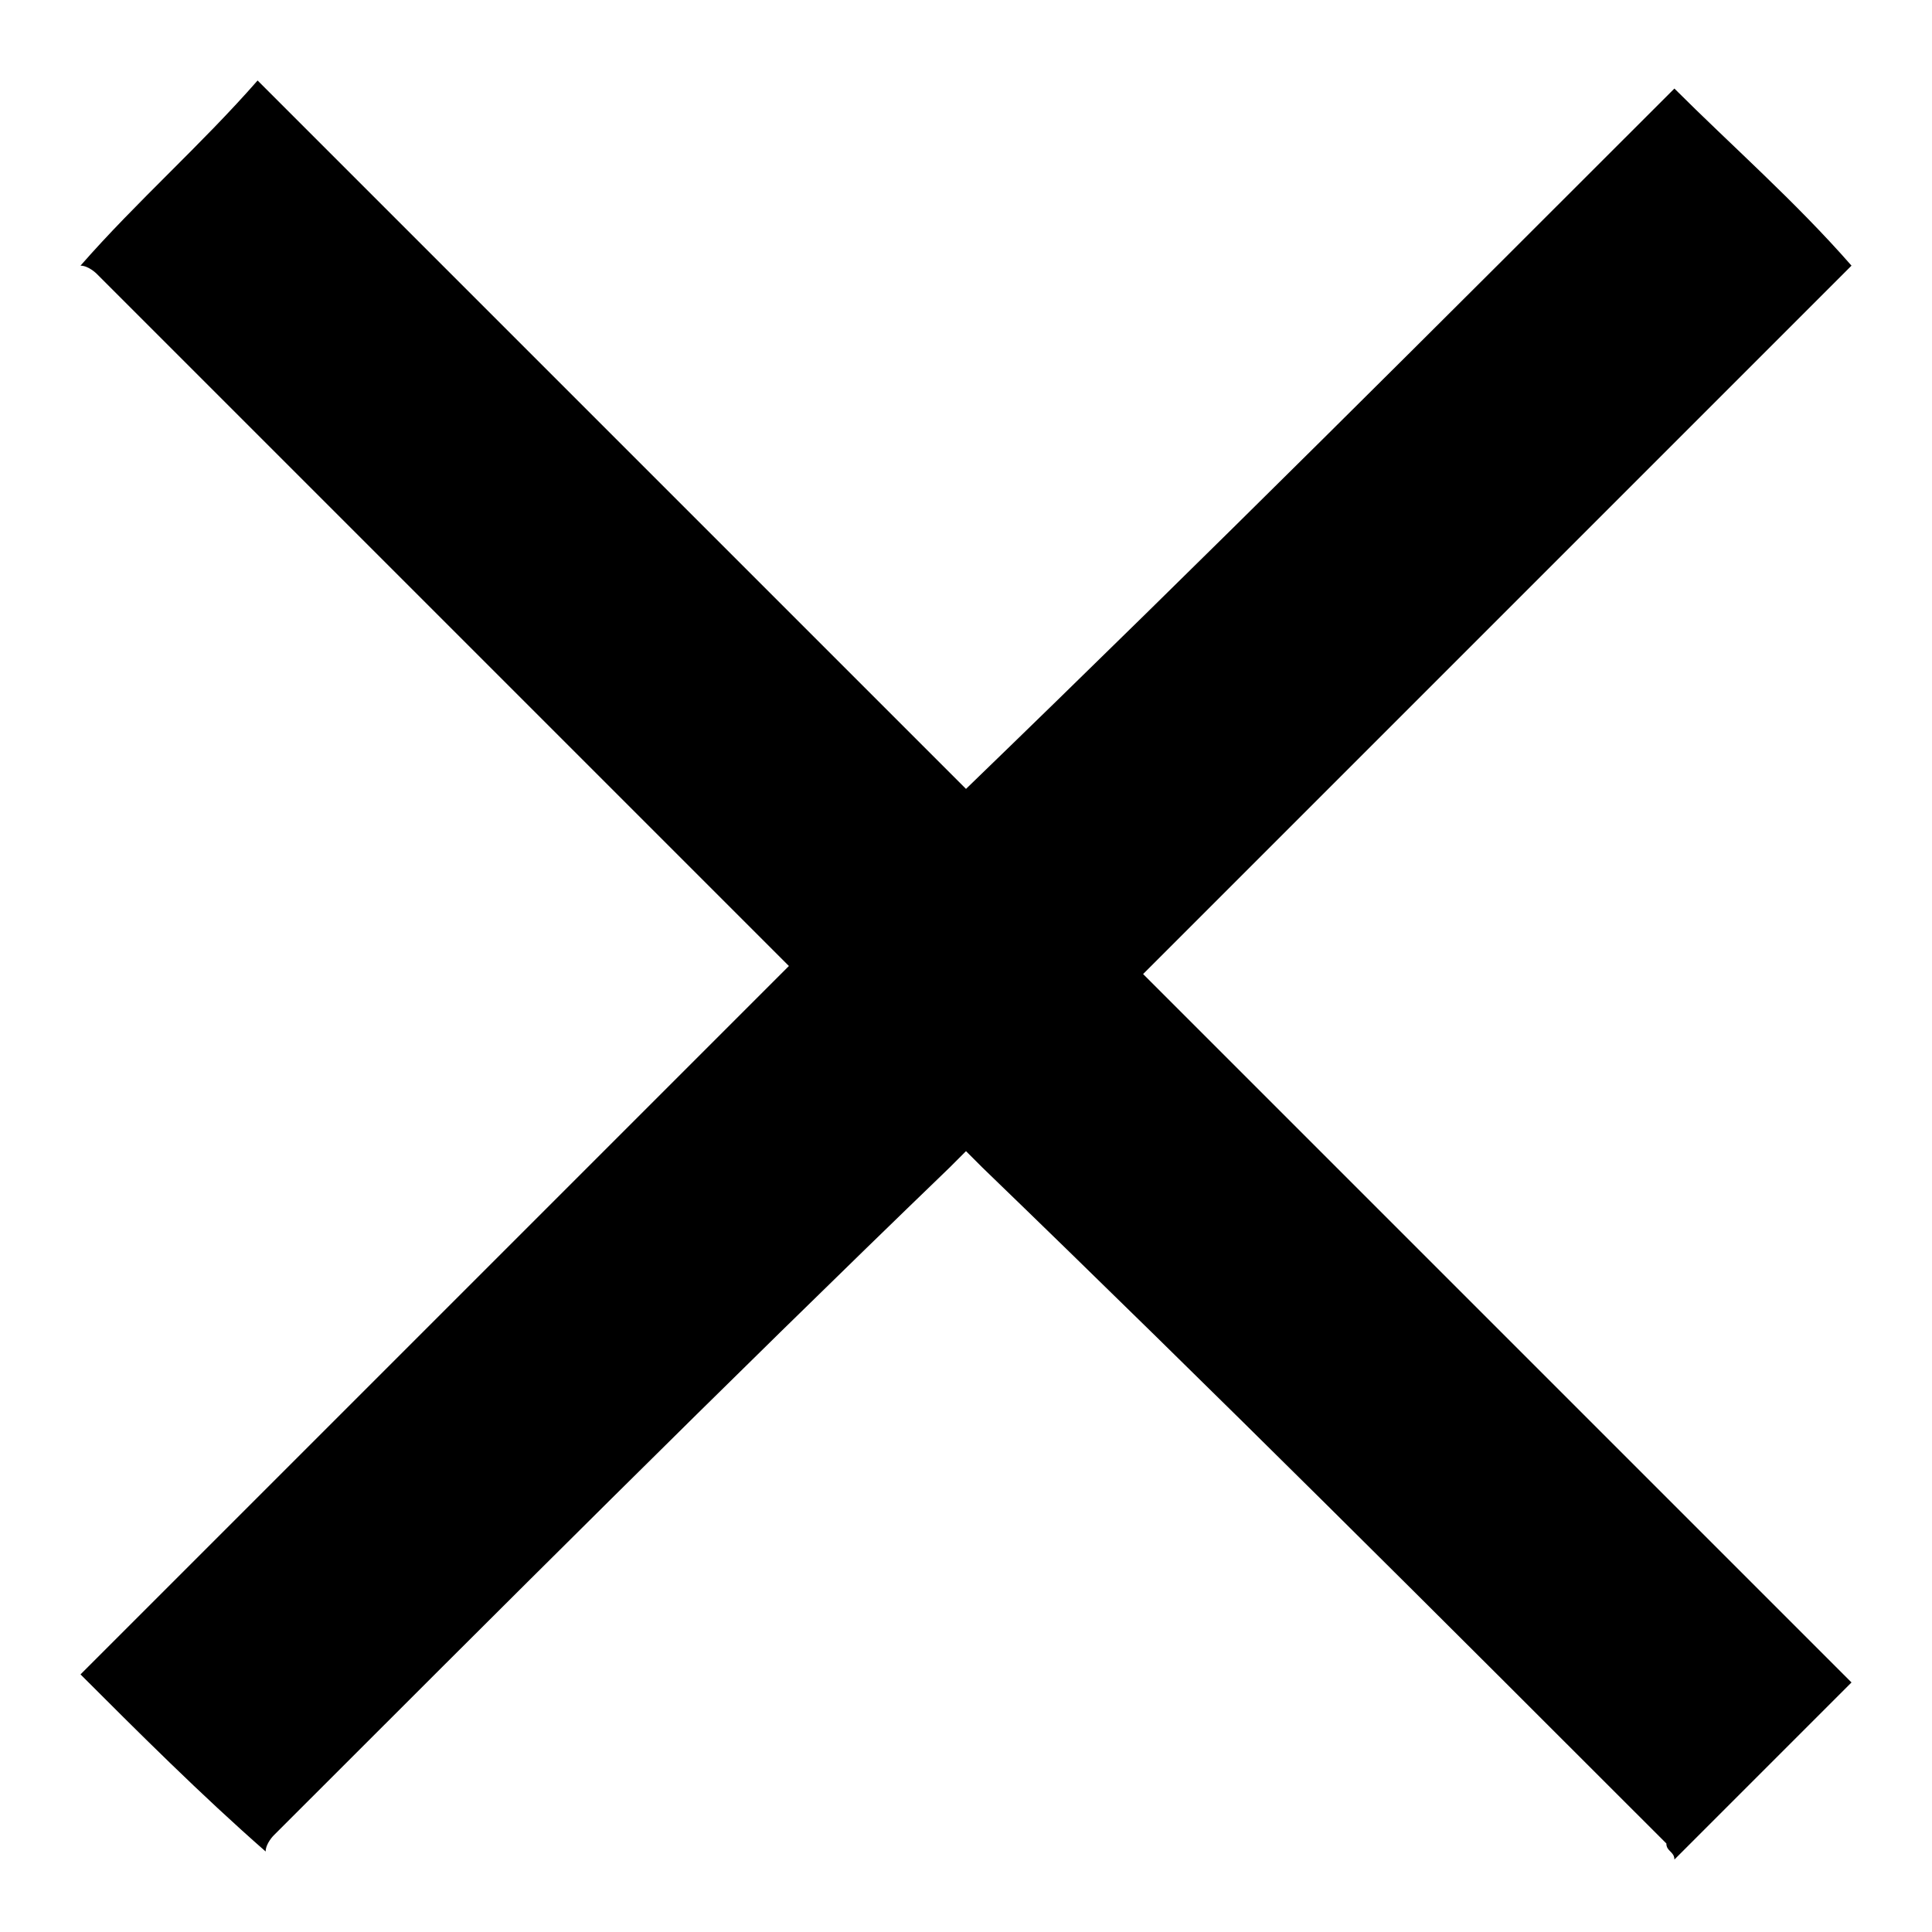 <?xml version="1.0" encoding="utf-8"?>
<!-- Generator: Adobe Illustrator 26.4.0, SVG Export Plug-In . SVG Version: 6.00 Build 0)  -->
<svg version="1.1" id="Layer_1" xmlns="http://www.w3.org/2000/svg" xmlns:xlink="http://www.w3.org/1999/xlink" x="0px" y="0px"
	 viewBox="0 0 24 24" style="enable-background:new 0 0 24 24;" xml:space="preserve">
<path d="M1,20.8C1,20.8,1,20.8,1,20.8c0.1-0.1,0.1-0.1,0.2-0.2C4,17.8,6.8,15,9.6,12.2c0,0,0.1-0.1,0.2-0.2
	c-0.1-0.1-0.1-0.1-0.2-0.2C6.8,9,4,6.2,1.2,3.4c0,0-0.1-0.1-0.2-0.1c0,0,0,0,0,0C1.7,2.5,2.5,1.8,3.2,1c3,3,5.9,5.9,8.8,8.8
	C15,6.9,17.9,4,20.8,1.1c0.7,0.7,1.5,1.4,2.2,2.2c-2.9,2.9-5.8,5.8-8.8,8.8c2.9,2.9,5.8,5.8,8.8,8.8c-0.7,0.7-1.5,1.5-2.2,2.2
	c0,0,0,0,0,0c0-0.1-0.1-0.1-0.1-0.2c-2.8-2.8-5.6-5.6-8.5-8.4c0,0-0.1-0.1-0.2-0.2c-0.1,0.1-0.1,0.1-0.2,0.2C9,17.2,6.2,20,3.4,22.8
	c0,0-0.1,0.1-0.1,0.2c0,0,0,0,0,0C2.5,22.3,1.7,21.5,1,20.8z"/>
</svg>
